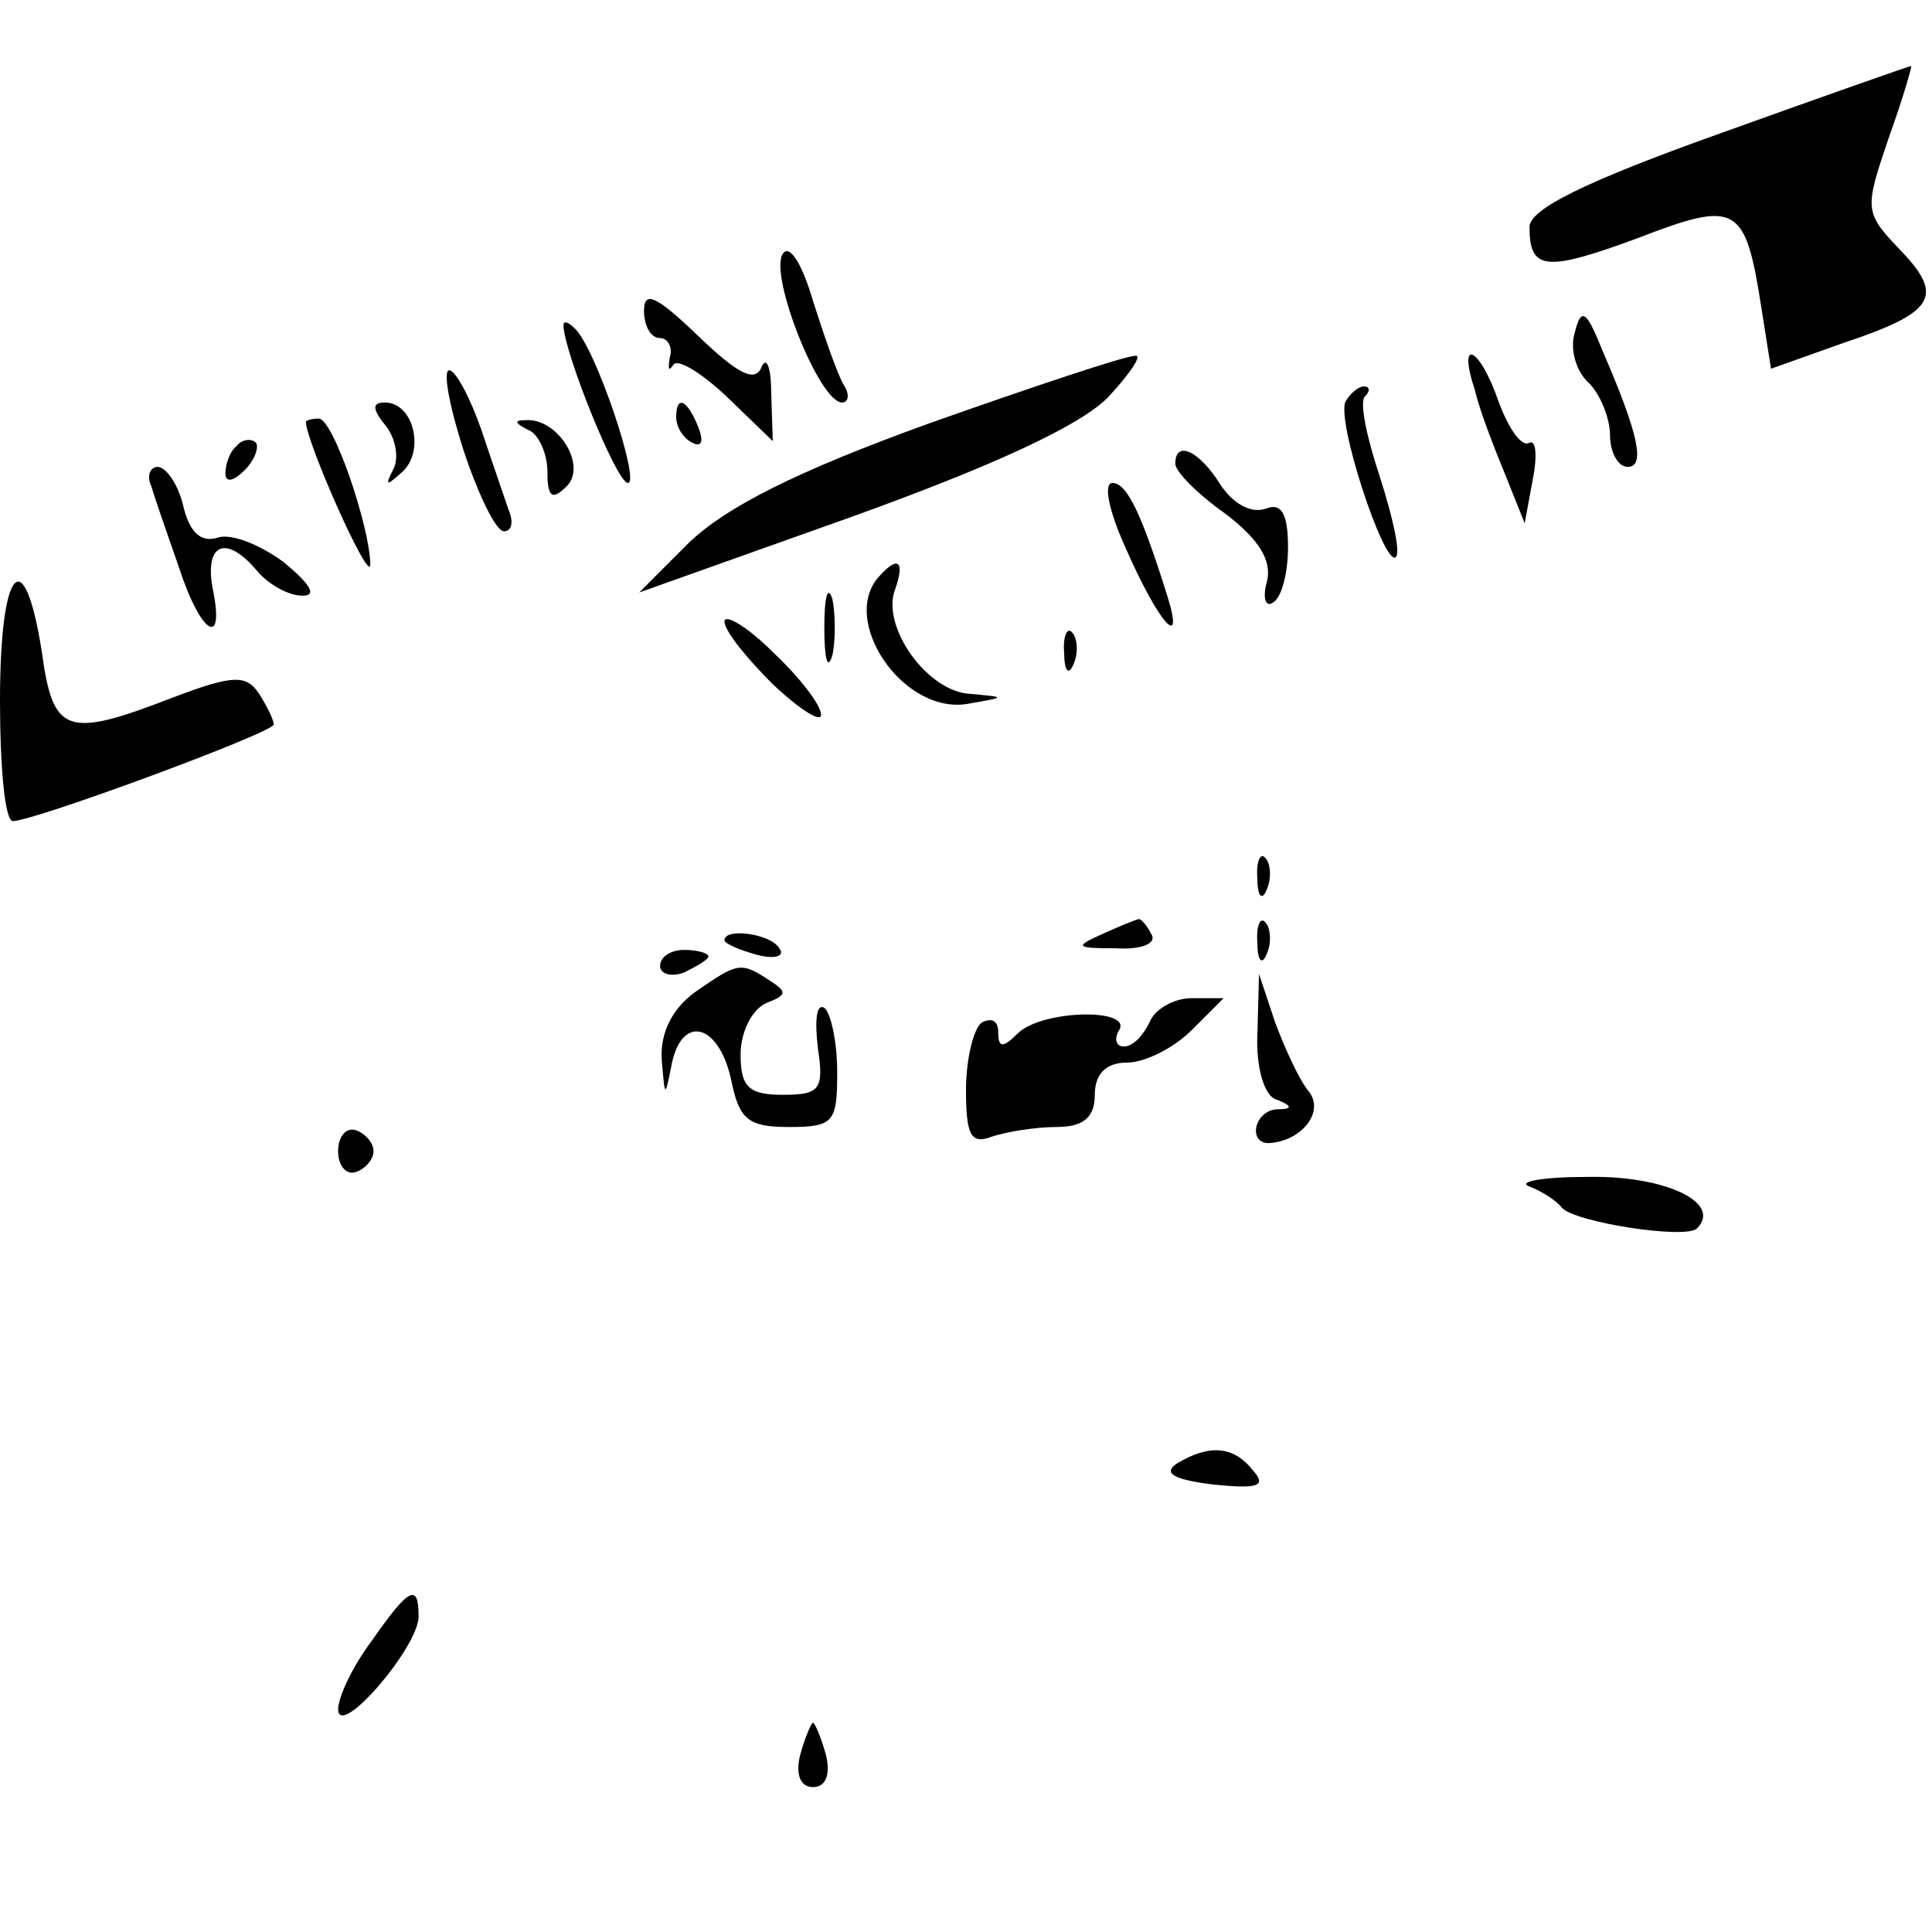 <?xml version="1.0" encoding="UTF-8" standalone="no"?> <svg xmlns="http://www.w3.org/2000/svg" version="1.0" width="120pt" height="120pt" viewBox="0 0 120 120" preserveAspectRatio="xMidYMid meet"><g transform="translate(0,120) scale(0.1,-0.1)" fill="#000000" stroke="none"><path d="M1068 1117 c-84 -30 -118 -47 -118 -58 0 -27 10 -28 67 -7 62 24 67 21 77 -43 l6 -38 45 16 c57 19 63 29 35 58 -22 23 -22 25 -7 69 9 25 15 46 14 45 -1 0 -55 -19 -119 -42z"></path><path d="M486 1042 c-8 -14 23 -92 37 -92 4 0 5 5 1 11 -4 7 -12 30 -19 52 -7 24 -15 36 -19 29z"></path><path d="M400 1007 c0 -9 4 -17 10 -17 5 0 8 -6 6 -12 -1 -7 -1 -9 2 -5 2 5 17 -4 33 -19 l29 -28 -1 30 c0 16 -3 23 -6 16 -4 -10 -15 -4 -39 19 -26 25 -34 29 -34 16z"></path><path d="M978 993 c-3 -10 1 -24 9 -31 7 -7 13 -22 13 -32 0 -11 5 -20 11 -20 11 0 7 20 -16 73 -10 25 -13 26 -17 10z"></path><path d="M350 998 c0 -16 33 -98 40 -98 8 0 -20 84 -33 96 -4 4 -7 5 -7 2z"></path><path d="M577 937 c-83 -30 -126 -52 -149 -74 l-31 -31 132 47 c86 31 141 56 159 74 14 15 22 27 17 26 -6 0 -63 -19 -128 -42z"></path><path d="M916 958 c3 -13 12 -36 19 -53 l12 -30 5 27 c3 15 2 25 -2 23 -5 -3 -13 9 -19 25 -12 35 -26 41 -15 8z"></path><path d="M288 920 c9 -27 20 -50 25 -50 5 0 6 6 3 13 -2 6 -10 29 -17 50 -7 20 -16 37 -20 37 -4 0 0 -22 9 -50z"></path><path d="M836 951 c-7 -10 24 -104 31 -97 3 3 -2 25 -10 50 -8 24 -13 47 -9 50 3 3 3 6 -1 6 -3 0 -8 -4 -11 -9z"></path><path d="M240 935 c6 -8 8 -20 4 -27 -5 -10 -4 -10 6 -1 14 13 7 43 -11 43 -8 0 -8 -4 1 -15z"></path><path d="M420 941 c0 -6 4 -13 10 -16 6 -3 7 1 4 9 -7 18 -14 21 -14 7z"></path><path d="M190 938 c0 -12 39 -100 40 -89 0 23 -23 91 -32 91 -4 0 -8 -1 -8 -2z"></path><path d="M328 933 c6 -2 12 -14 12 -26 0 -16 3 -18 12 -9 13 13 -6 43 -26 41 -7 0 -6 -2 2 -6z"></path><path d="M147 923 c-4 -3 -7 -11 -7 -17 0 -6 5 -5 12 2 6 6 9 14 7 17 -3 3 -9 2 -12 -2z"></path><path d="M730 912 c0 -5 14 -19 31 -31 21 -16 29 -29 26 -42 -3 -10 -1 -17 4 -13 5 3 9 18 9 34 0 21 -4 28 -14 24 -9 -3 -20 3 -28 15 -13 21 -28 28 -28 13z"></path><path d="M94 898 c2 -7 10 -30 17 -50 14 -43 29 -51 21 -13 -5 28 9 33 28 10 7 -8 19 -15 28 -15 9 0 5 7 -12 21 -15 11 -33 18 -41 15 -10 -3 -17 3 -21 19 -3 14 -11 25 -16 25 -5 0 -7 -6 -4 -12z"></path><path d="M699 860 c21 -48 37 -65 26 -30 -16 51 -25 70 -34 70 -6 0 -2 -18 8 -40z"></path><path d="M547 843 c-27 -27 14 -88 55 -80 23 4 23 4 1 6 -27 1 -56 42 -47 65 6 17 2 21 -9 9z"></path><path d="M0 765 c0 -41 3 -75 8 -75 13 0 162 55 162 60 0 3 -4 11 -9 19 -8 12 -16 12 -53 -2 -67 -26 -75 -23 -82 28 -11 70 -26 53 -26 -30z"></path><path d="M512 810 c0 -19 2 -27 5 -17 2 9 2 25 0 35 -3 9 -5 1 -5 -18z"></path><path d="M450 814 c0 -6 14 -23 30 -39 17 -16 30 -24 30 -19 0 6 -13 23 -30 39 -16 16 -30 24 -30 19z"></path><path d="M661 794 c0 -11 3 -14 6 -6 3 7 2 16 -1 19 -3 4 -6 -2 -5 -13z"></path><path d="M781 654 c0 -11 3 -14 6 -6 3 7 2 16 -1 19 -3 4 -6 -2 -5 -13z"></path><path d="M685 620 c-18 -8 -17 -9 8 -9 16 -1 26 3 22 9 -3 6 -7 10 -8 9 -1 0 -11 -4 -22 -9z"></path><path d="M781 614 c0 -11 3 -14 6 -6 3 7 2 16 -1 19 -3 4 -6 -2 -5 -13z"></path><path d="M450 616 c0 -2 9 -6 20 -9 11 -3 18 -1 14 4 -5 9 -34 13 -34 5z"></path><path d="M410 600 c0 -5 7 -7 15 -4 8 4 15 8 15 10 0 2 -7 4 -15 4 -8 0 -15 -4 -15 -10z"></path><path d="M432 584 c-14 -10 -22 -25 -21 -42 2 -24 2 -24 6 -4 6 32 29 27 37 -8 5 -25 10 -30 36 -30 28 0 30 3 30 34 0 19 -4 37 -8 40 -5 3 -6 -8 -4 -25 4 -26 1 -29 -22 -29 -21 0 -26 5 -26 25 0 14 7 28 16 32 13 5 13 7 2 14 -18 12 -20 11 -46 -7z"></path><path d="M781 558 c-1 -20 4 -39 12 -41 10 -4 10 -6 0 -6 -14 -1 -18 -21 -5 -21 20 1 35 19 25 32 -6 7 -15 27 -21 43 l-10 30 -1 -37z"></path><path d="M714 565 c-4 -8 -10 -15 -16 -15 -5 0 -6 5 -3 10 9 14 -48 13 -63 -2 -9 -9 -12 -9 -12 1 0 7 -4 9 -10 6 -5 -3 -10 -22 -10 -42 0 -28 3 -34 16 -29 9 3 27 6 40 6 17 0 24 6 24 20 0 13 7 20 20 20 11 0 29 9 40 20 l20 20 -20 0 c-11 0 -23 -7 -26 -15z"></path><path d="M210 485 c0 -9 5 -15 11 -13 6 2 11 8 11 13 0 5 -5 11 -11 13 -6 2 -11 -4 -11 -13z"></path><path d="M950 463 c8 -3 17 -9 20 -13 7 -9 77 -20 84 -13 16 16 -20 33 -68 32 -28 0 -44 -3 -36 -6z"></path><path d="M731 291 c-9 -6 -2 -10 22 -13 29 -3 34 -1 25 9 -12 15 -27 16 -47 4z"></path><path d="M231 181 c-12 -16 -21 -35 -21 -43 1 -18 50 39 50 58 0 21 -6 18 -29 -15z"></path><path d="M497 110 c-3 -12 0 -20 8 -20 8 0 11 8 8 20 -3 11 -7 20 -8 20 -1 0 -5 -9 -8 -20z"></path></g></svg> 